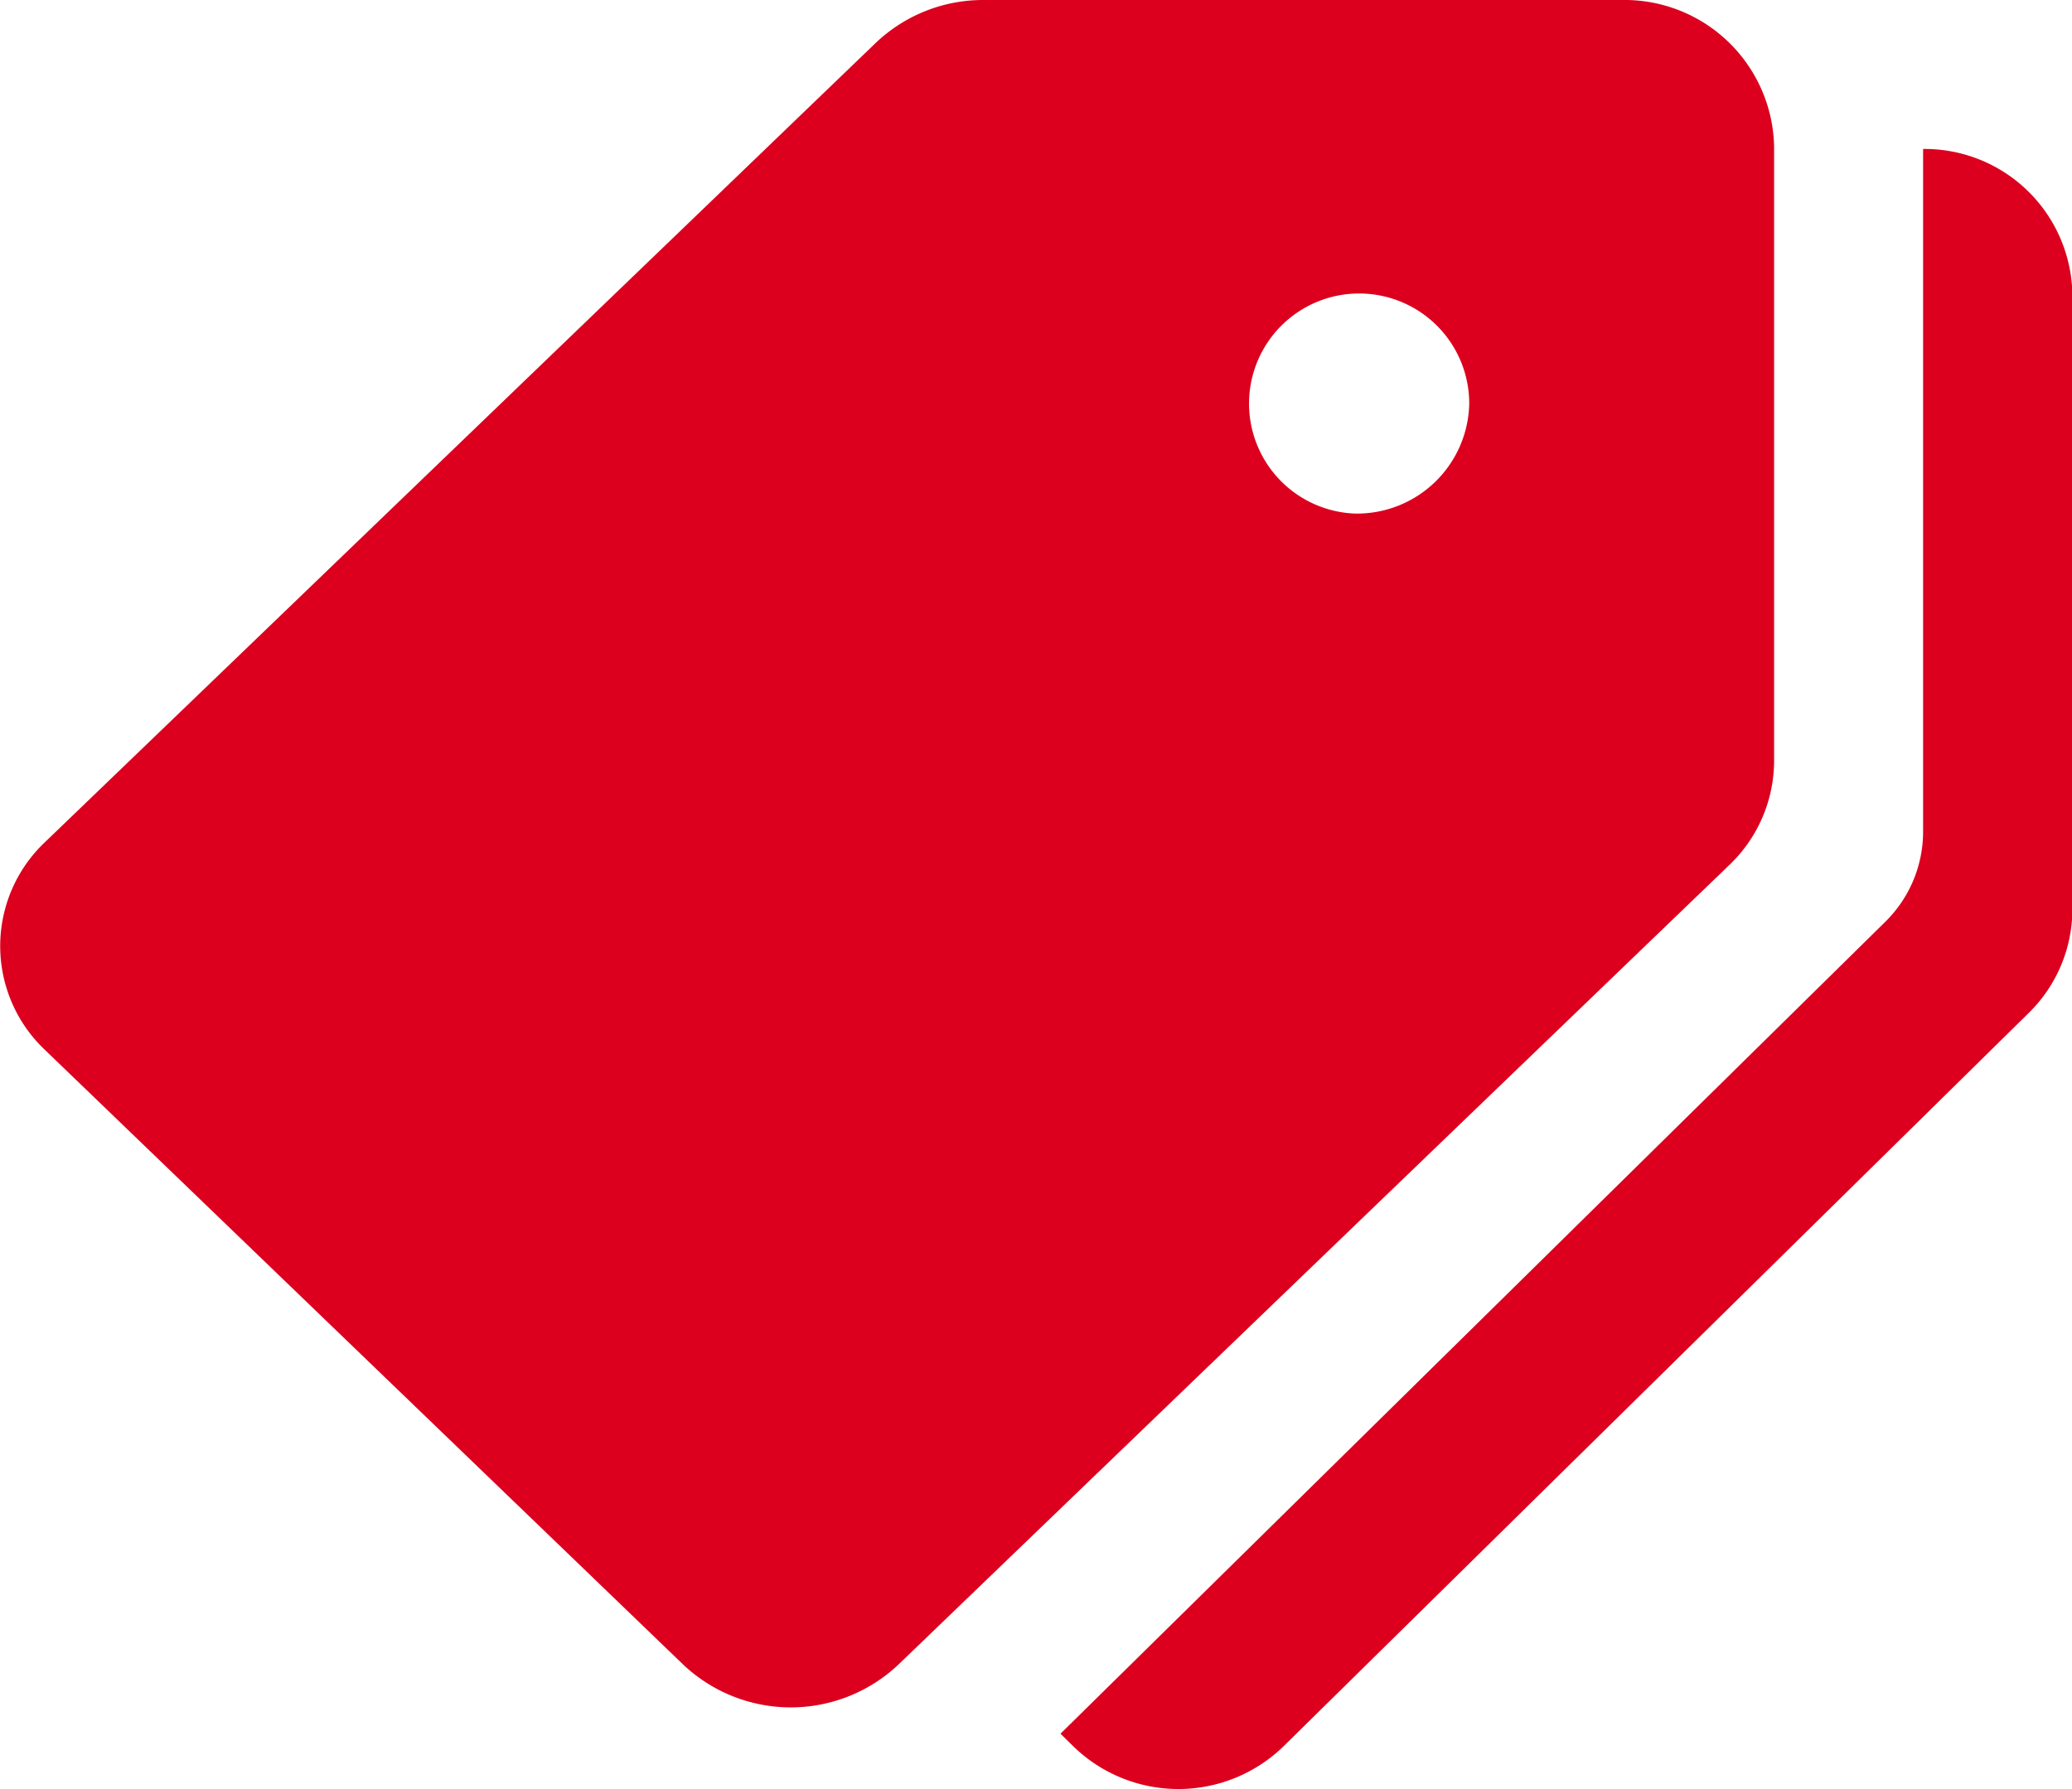 <svg xmlns="http://www.w3.org/2000/svg" width="22" height="19" viewBox="0 0 22 19"><g id="_002-tag" data-name="002-tag" transform="translate(0 -23.224)"><g id="グループ_6635" data-name="グループ 6635" transform="translate(0 23.224)"><g id="グループ_6634" data-name="グループ 6634"><path id="パス_1543" data-name="パス 1543" d="M17.218 23.224h-6.777a1.652 1.652 0 00-1.144.457l-8.823 8.49a1.518 1.518 0 000 2.2L7.252 40.9a1.663 1.663 0 002.289 0l8.822-8.491a1.533 1.533 0 00.474-1.1v-6.527a1.589 1.589 0 00-1.619-1.558zm-2.833 5.454a1.169 1.169 0 111.215-1.169 1.192 1.192 0 01-1.215 1.169z" transform="translate(0 -23.224)" fill="#dc001e"/></g></g><g id="グループ_6637" data-name="グループ 6637" transform="translate(11.256 24.806)"><g id="グループ_6636" data-name="グループ 6636"><path id="パス_1544" data-name="パス 1544" d="M228.151 55.224v7.248a1.342 1.342 0 01-.4.958l-8.759 8.624.134.132a1.6 1.6 0 002.236 0l7.91-7.786a1.543 1.543 0 00.464-1.1v-6.519a1.569 1.569 0 00-1.585-1.557z" transform="translate(-218.988 -55.224)" fill="#dc001e"/></g></g></g></svg>